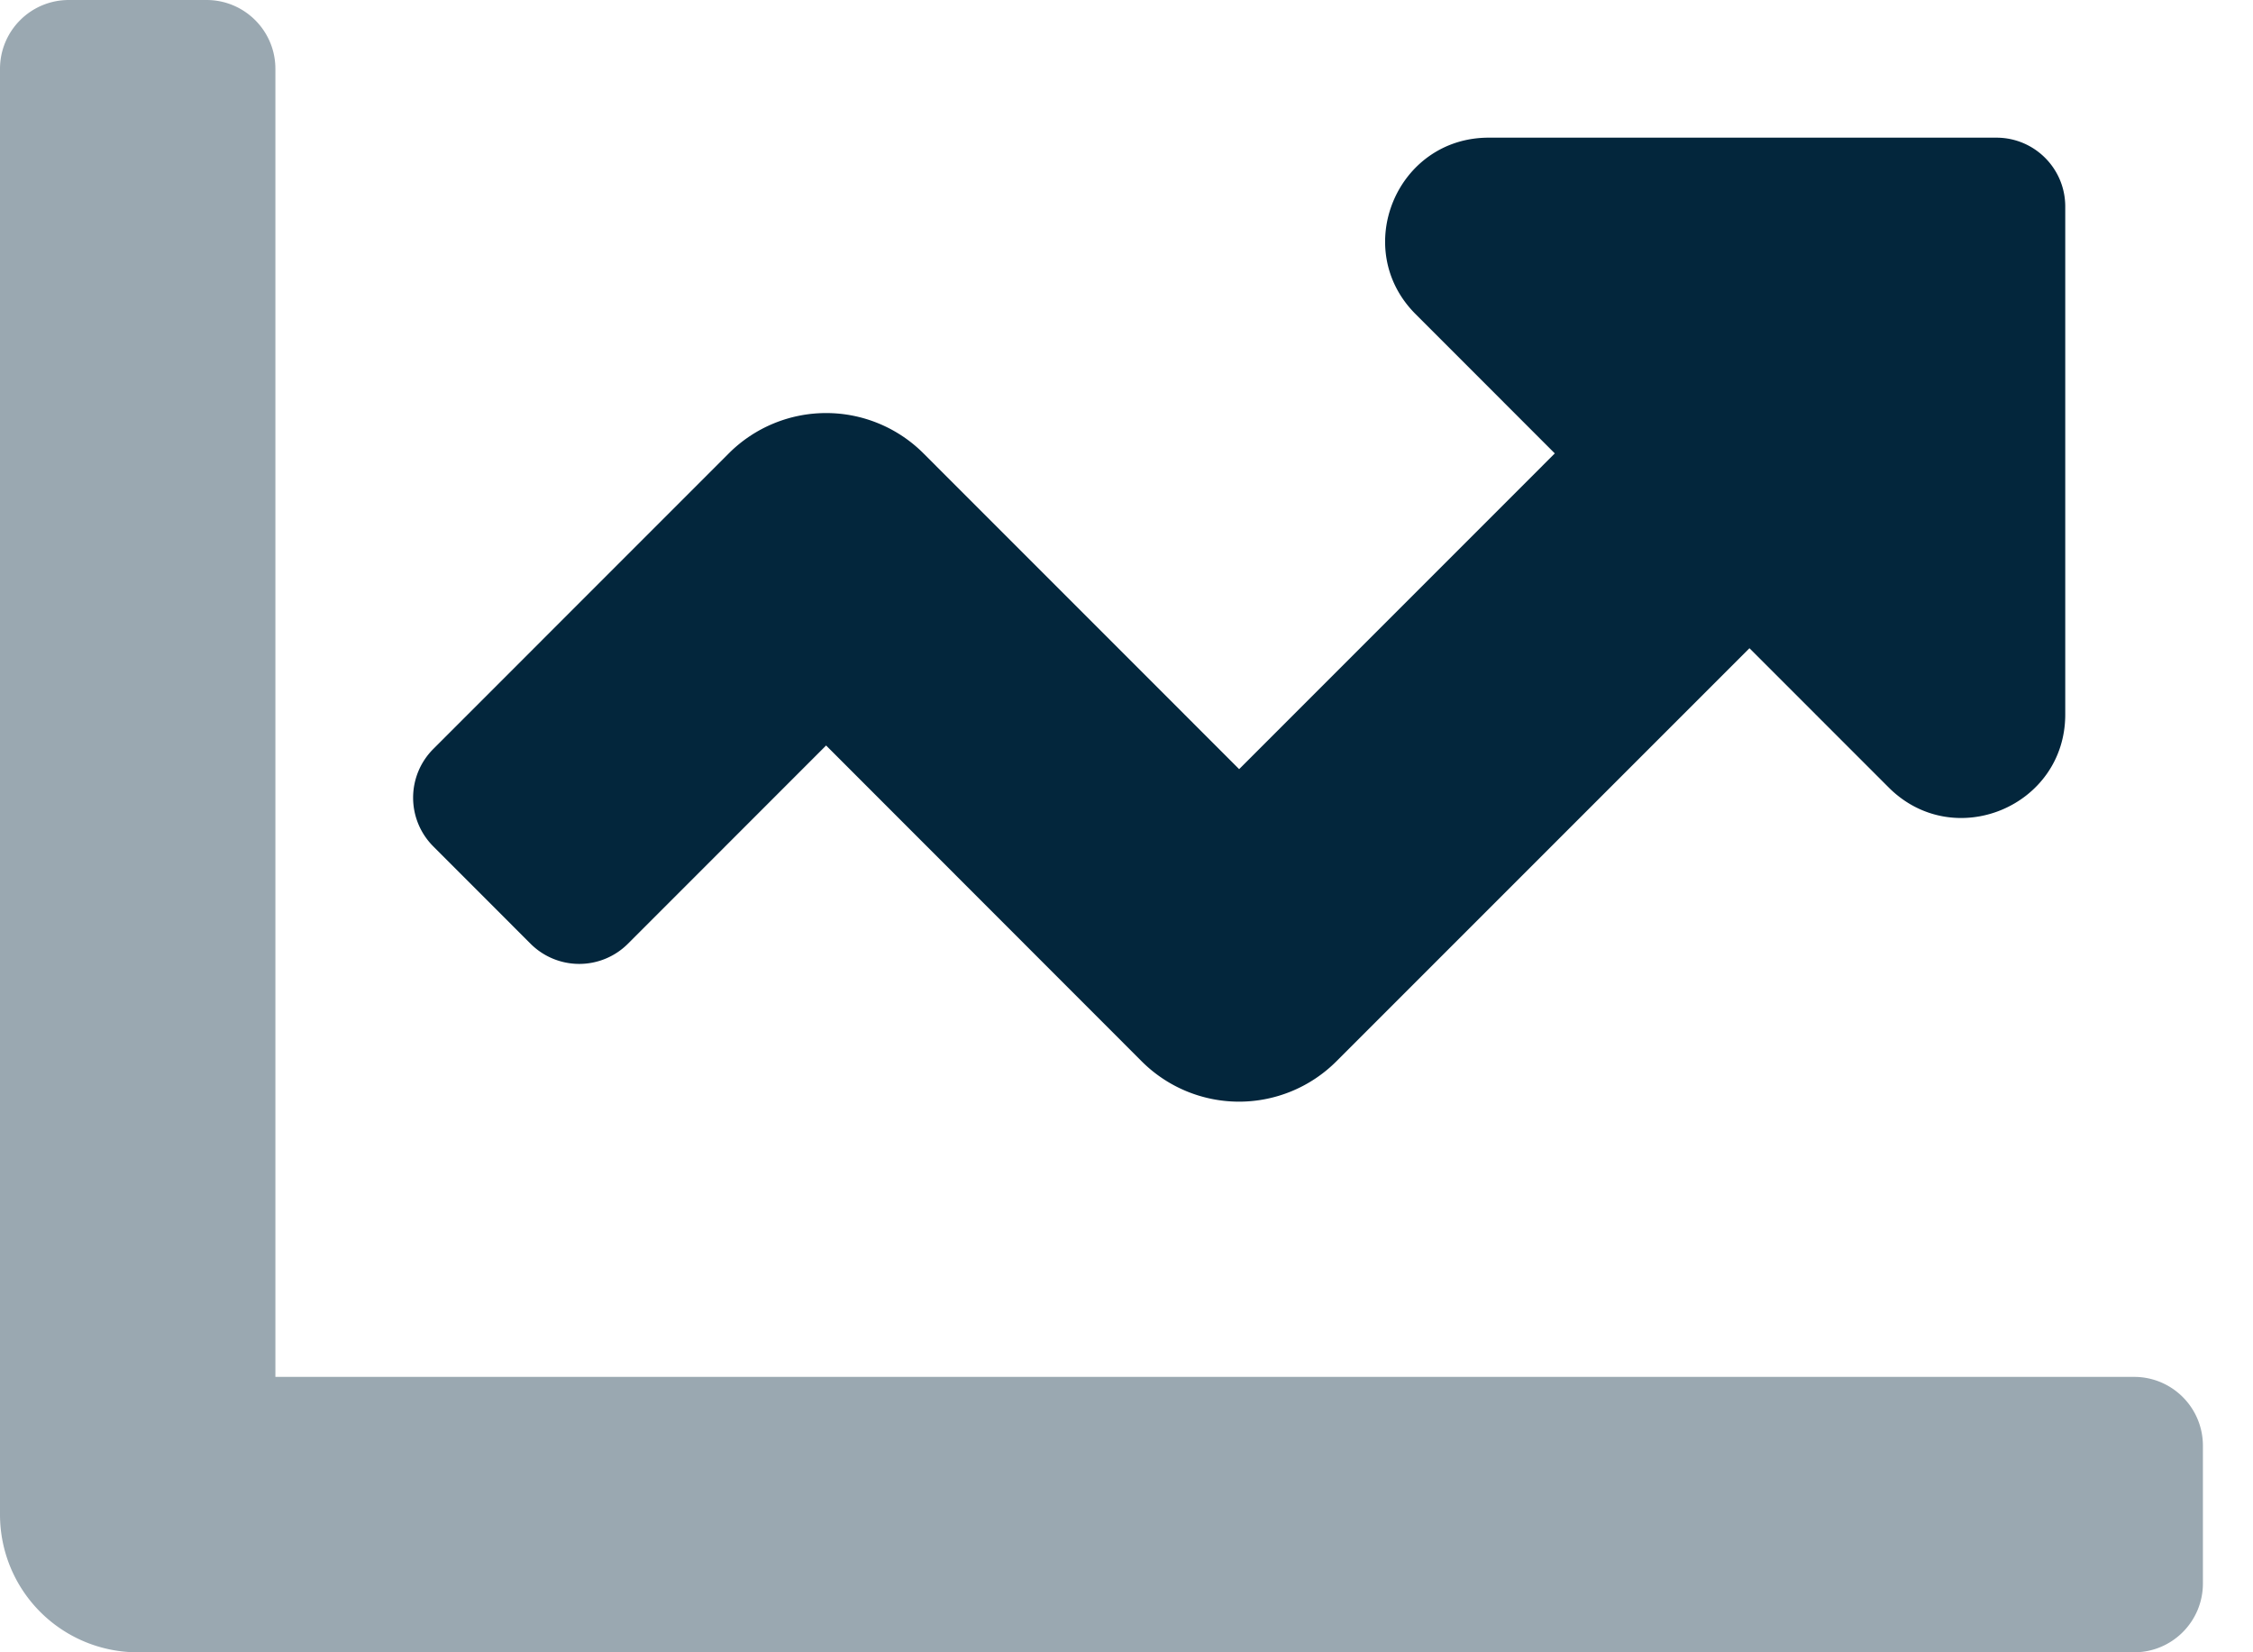 <svg width="30" height="22" viewBox="0 0 30 22" xmlns="http://www.w3.org/2000/svg">
    <g fill="#03263C" fill-rule="nonzero">
        <path d="M29.333 19.25v1.833c0 .507-.41.917-.916.917H1.833A1.833 1.833 0 0 1 0 20.167V.917C0 .41.41 0 .917 0H2.75c.506 0 .917.41.917.917v17.416h24.75c.506 0 .916.41.916.917z" opacity=".4"/>
        <path d="M27.5 2.75v6.763c0 1.225-1.481 1.839-2.349.974l-1.856-1.856-5.5 5.5a1.833 1.833 0 0 1-2.593 0L11 9.926l-2.639 2.64a.917.917 0 0 1-1.296 0l-1.296-1.297a.917.917 0 0 1 0-1.296l3.935-3.936a1.833 1.833 0 0 1 2.593 0l4.203 4.204 4.203-4.204-1.854-1.855c-.866-.866-.253-2.349.974-2.349h6.76c.507 0 .917.41.917.917z"/>
    </g>
</svg>
